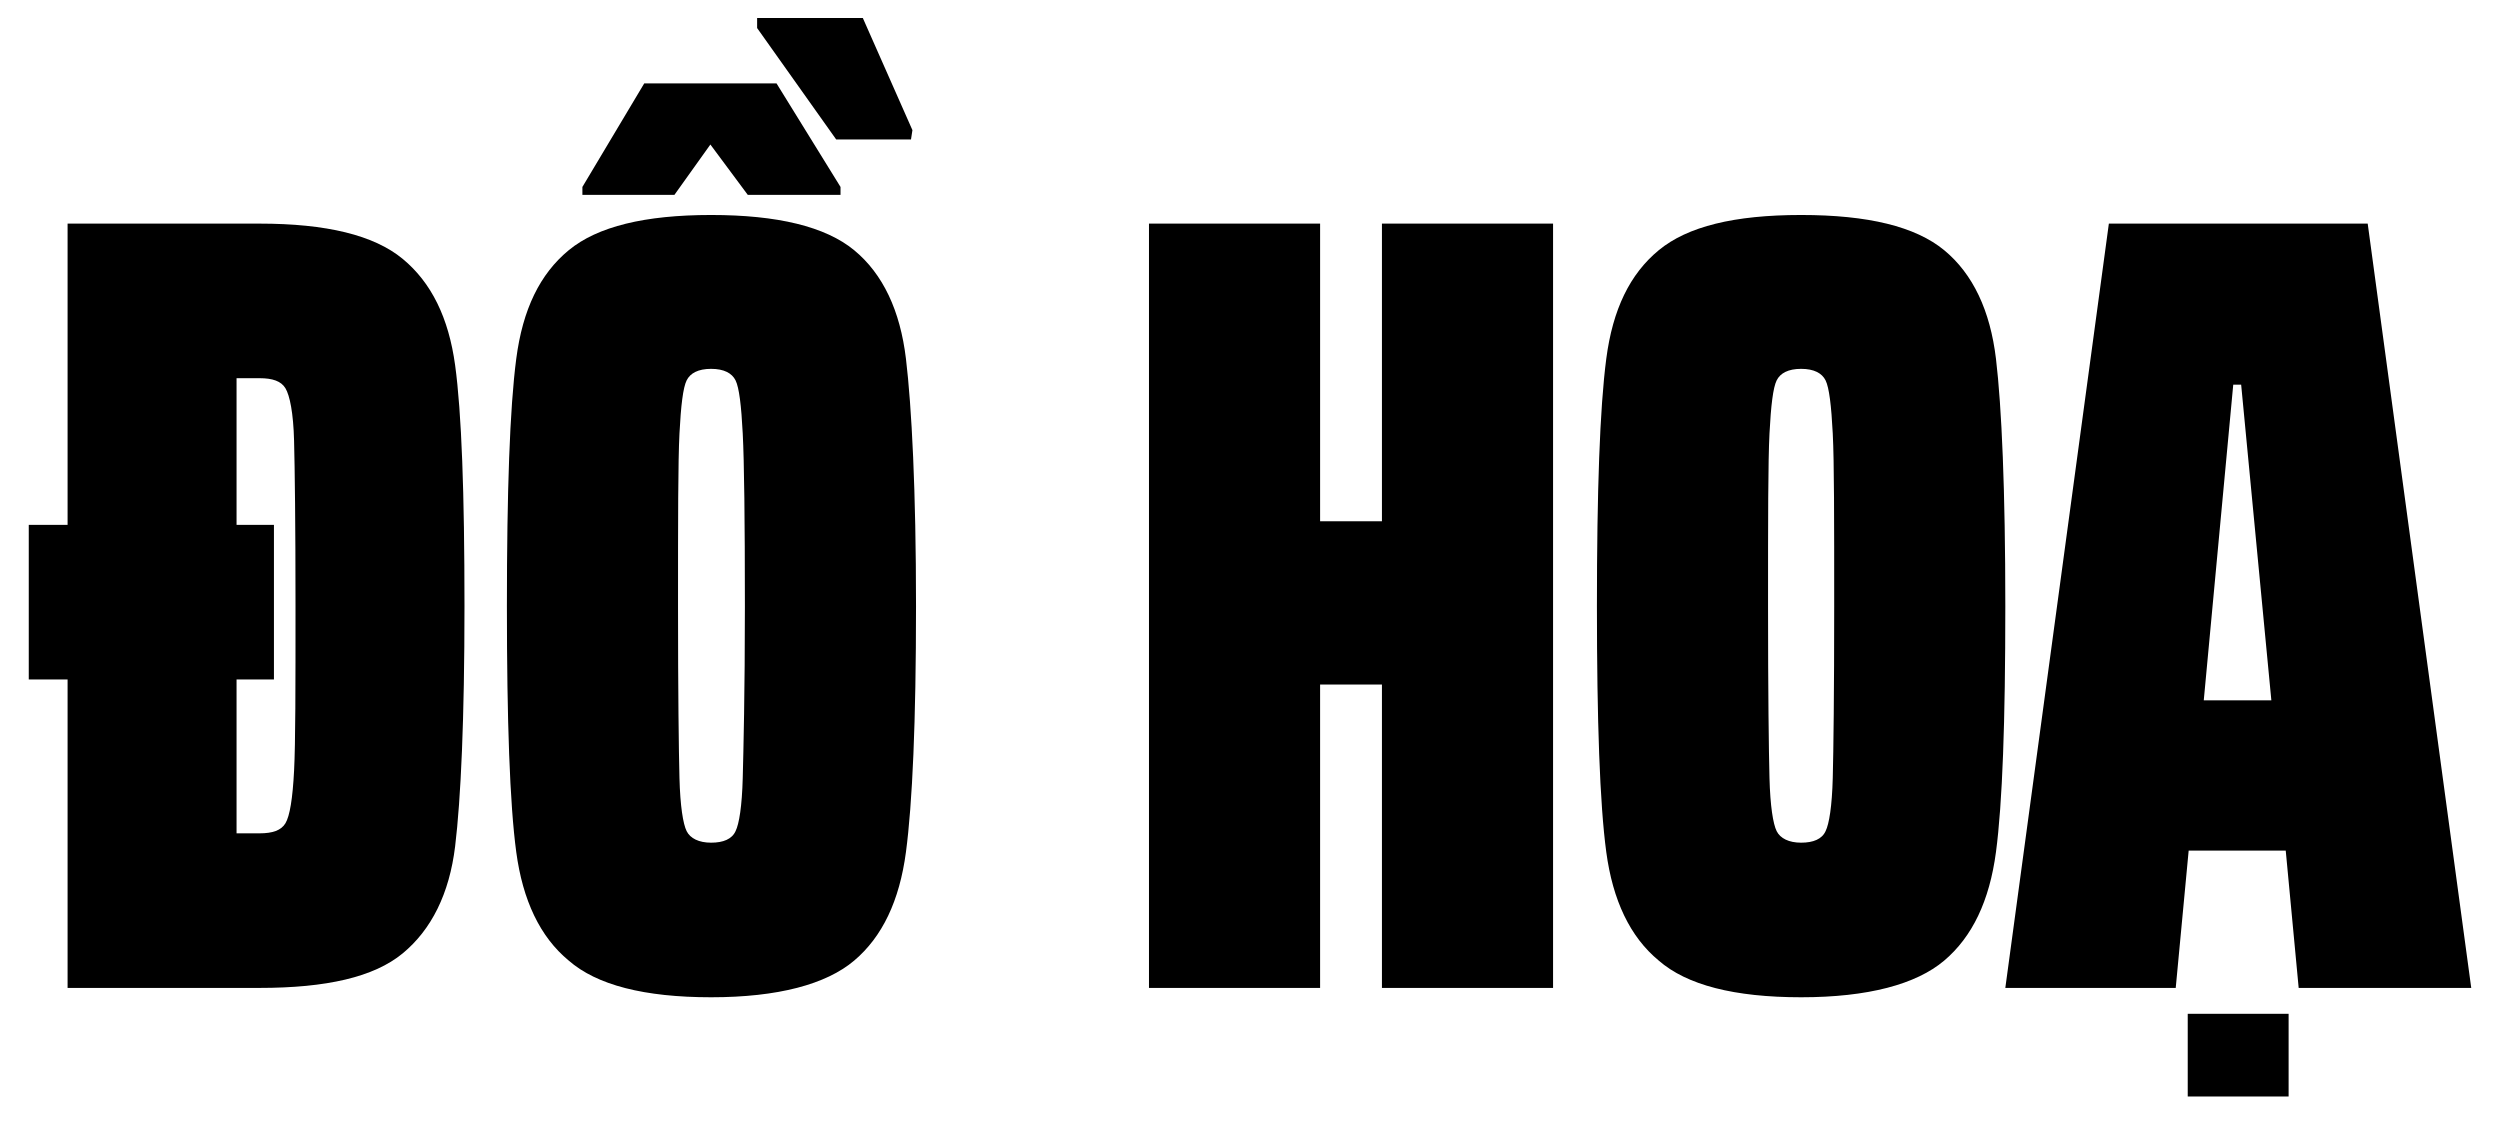 <svg id="Layer_1" data-name="Layer 1" xmlns="http://www.w3.org/2000/svg" viewBox="0 0 347.7 156.2"><title>Title DOHOA</title><path d="M9.4,94.5H4V73H9.4V31.1H36.1C45.4,31.1,52,32.7,56,36s6.4,8.2,7.3,14.8,1.3,17.8,1.3,33.5-.5,26.8-1.3,33.4S60,129.3,56,132.6s-10.6,4.8-19.9,4.8H9.4Zm30.3,20c.6-1,1-3.4,1.2-7.3s.2-11.5.2-22.9-.1-19.1-.2-23S40.3,55,39.7,54s-1.8-1.4-3.6-1.4H32.9V73h5.2V94.5H32.9v21.4h3.2C37.9,115.9,39.1,115.5,39.7,114.5Z"/><path d="M79.1,133.6c-4-3.3-6.4-8.4-7.3-15.1s-1.3-18.2-1.3-34.2.4-27.5,1.3-34.4,3.3-11.8,7.3-15.1,10.6-4.9,19.8-4.9,15.9,1.6,19.9,4.9,6.4,8.4,7.2,15.1,1.4,18.3,1.4,34.4-.5,27.4-1.4,34.2-3.3,11.8-7.2,15.1-10.6,5.1-19.9,5.1S83,137,79.1,133.6Zm23.2-18c.5-1,.9-3.5,1-7.4s.3-11.9.3-23.9-.1-20.1-.3-24-.5-6.4-1-7.4-1.6-1.6-3.4-1.6-2.9.6-3.4,1.6-.8,3.5-1,7.4-.2,11.9-.2,24,.1,20,.2,23.9.5,6.4,1,7.4,1.7,1.6,3.4,1.6S101.8,116.7,102.3,115.6Z"/><path d="M192.2,137.4V95.2h-8.6v42.2H159.8V31.1h23.8V72.5h8.6V31.1H216V137.4Z"/><path d="M230.7,133.6c-4-3.3-6.4-8.4-7.3-15.1s-1.3-18.2-1.3-34.2.4-27.5,1.3-34.4,3.3-11.8,7.3-15.1,10.5-4.9,19.8-4.9,15.9,1.6,19.9,4.9,6.4,8.4,7.2,15.1,1.3,18.3,1.3,34.4-.4,27.4-1.3,34.2-3.3,11.8-7.2,15.1-10.6,5.1-19.9,5.1S234.6,137,230.7,133.6Zm23.2-18c.5-1,.9-3.5,1-7.4s.2-11.9.2-23.9,0-20.1-.2-24-.5-6.4-1-7.4-1.6-1.6-3.4-1.6-2.9.6-3.4,1.6-.8,3.5-1,7.4-.2,11.9-.2,24,.1,20,.2,23.9.5,6.4,1,7.4,1.7,1.6,3.4,1.6S253.4,116.7,253.9,115.6Z"/><path d="M319.7,137.4l-1.8-19.1H304.4l-1.8,19.1H278.9L293.3,31.1h36l14.4,106.3Zm-8-83.9h-1.1l-4.1,43.9h9.4Z"/><rect x="305.6" y="139.7" width="11.5" height="14.03" transform="translate(458 -164.6) rotate(90)"/><path d="M81,27.1V26l8.6-14.4H108L116.9,26v1.1H104l-5.2-7-5,7Z"/><polygon points="105.3 2.5 120 2.5 126.9 18.1 126.7 19.4 116.3 19.4 105.3 3.9 105.3 2.5"/></svg>
